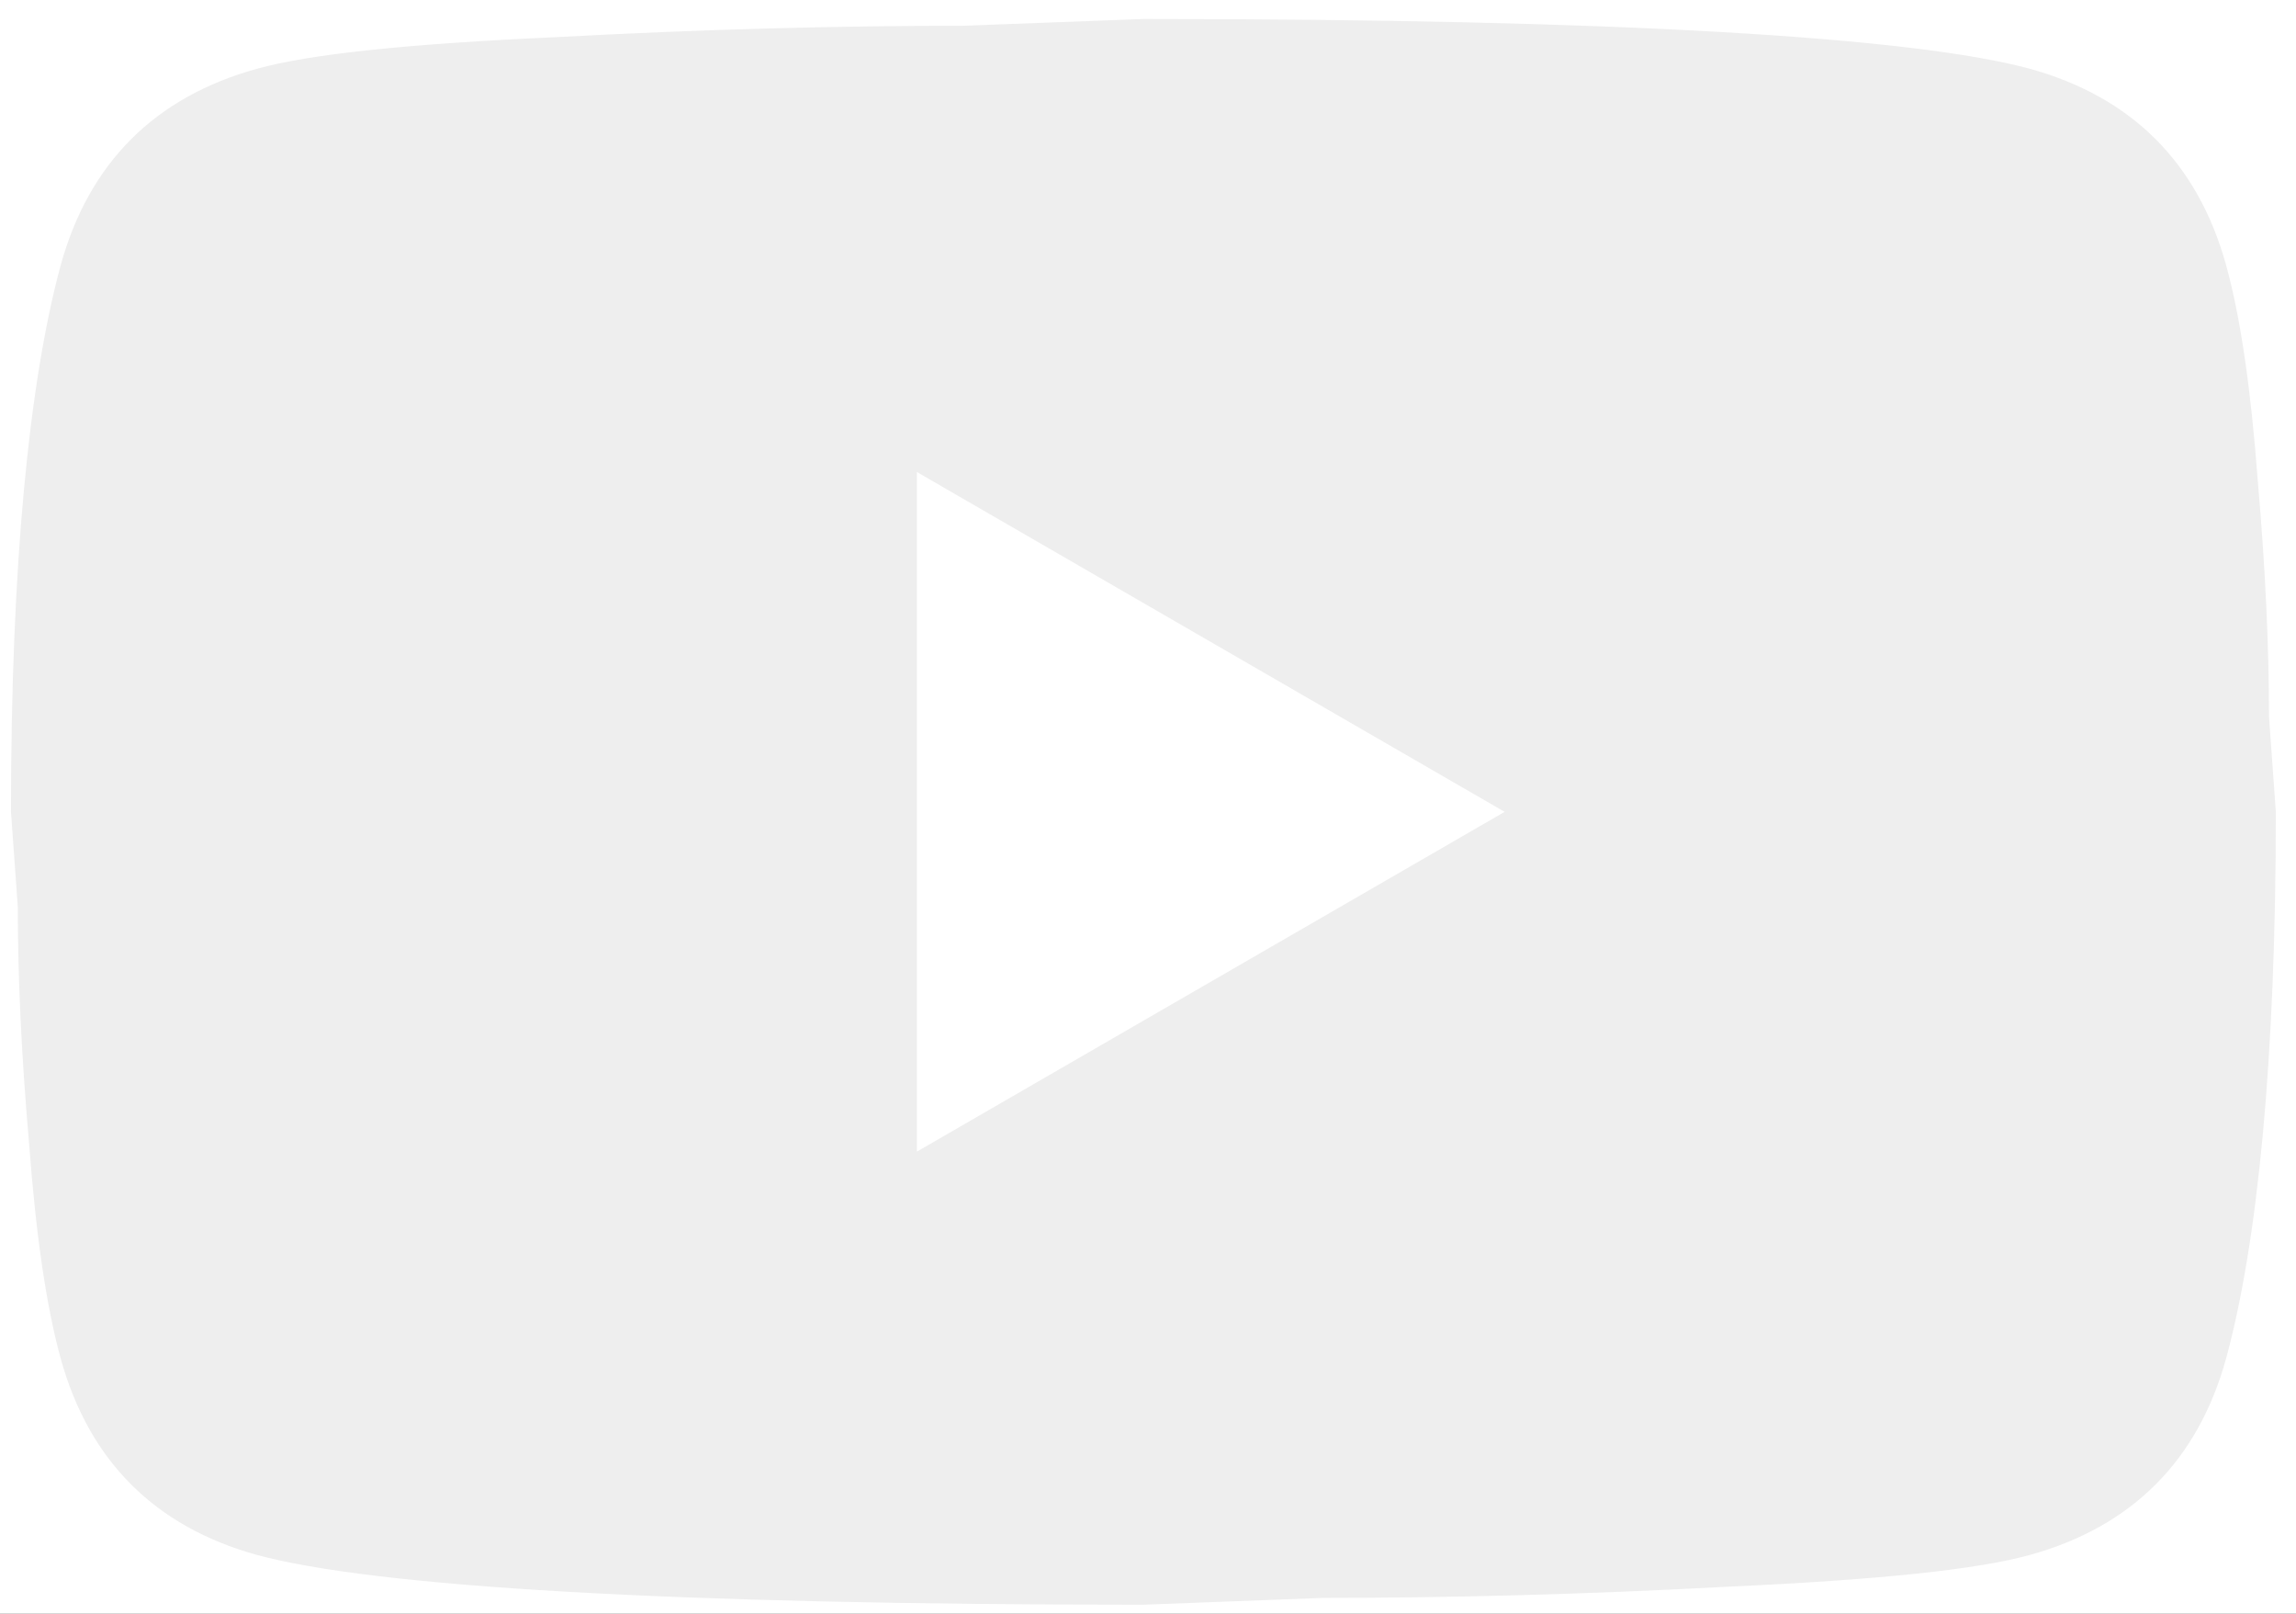<?xml version="1.0" encoding="UTF-8"?> <svg xmlns="http://www.w3.org/2000/svg" width="37" height="26" viewBox="0 0 37 26" fill="none"><rect x="0" y="0" width="37" height="26" fill="#333333" stroke="none"/><g clip-path="url(#clip0_339_105)"><rect width="37" height="26" fill="white"></rect><path d="M14.776 18.554L24.247 13.08L14.776 7.605V18.554ZM35.872 4.266C36.109 5.123 36.273 6.273 36.383 7.733C36.51 9.193 36.565 10.452 36.565 11.547L36.675 13.08C36.675 17.076 36.383 20.014 35.872 21.894C35.415 23.536 34.357 24.595 32.715 25.051C31.857 25.288 30.288 25.452 27.879 25.562C25.506 25.69 23.335 25.744 21.328 25.744L18.426 25.854C10.78 25.854 6.017 25.562 4.137 25.051C2.495 24.595 1.436 23.536 0.98 21.894C0.743 21.036 0.579 19.887 0.469 18.427C0.341 16.967 0.287 15.707 0.287 14.613L0.177 13.08C0.177 9.083 0.469 6.145 0.98 4.266C1.436 2.623 2.495 1.565 4.137 1.109C4.995 0.871 6.564 0.707 8.973 0.598C11.345 0.47 13.517 0.415 15.524 0.415L18.426 0.306C26.072 0.306 30.835 0.598 32.715 1.109C34.357 1.565 35.415 2.623 35.872 4.266Z" fill="#EEEEEE"></path></g><defs><clipPath id="clip0_339_105"><rect width="37" height="26" fill="white"></rect></clipPath></defs></svg> 